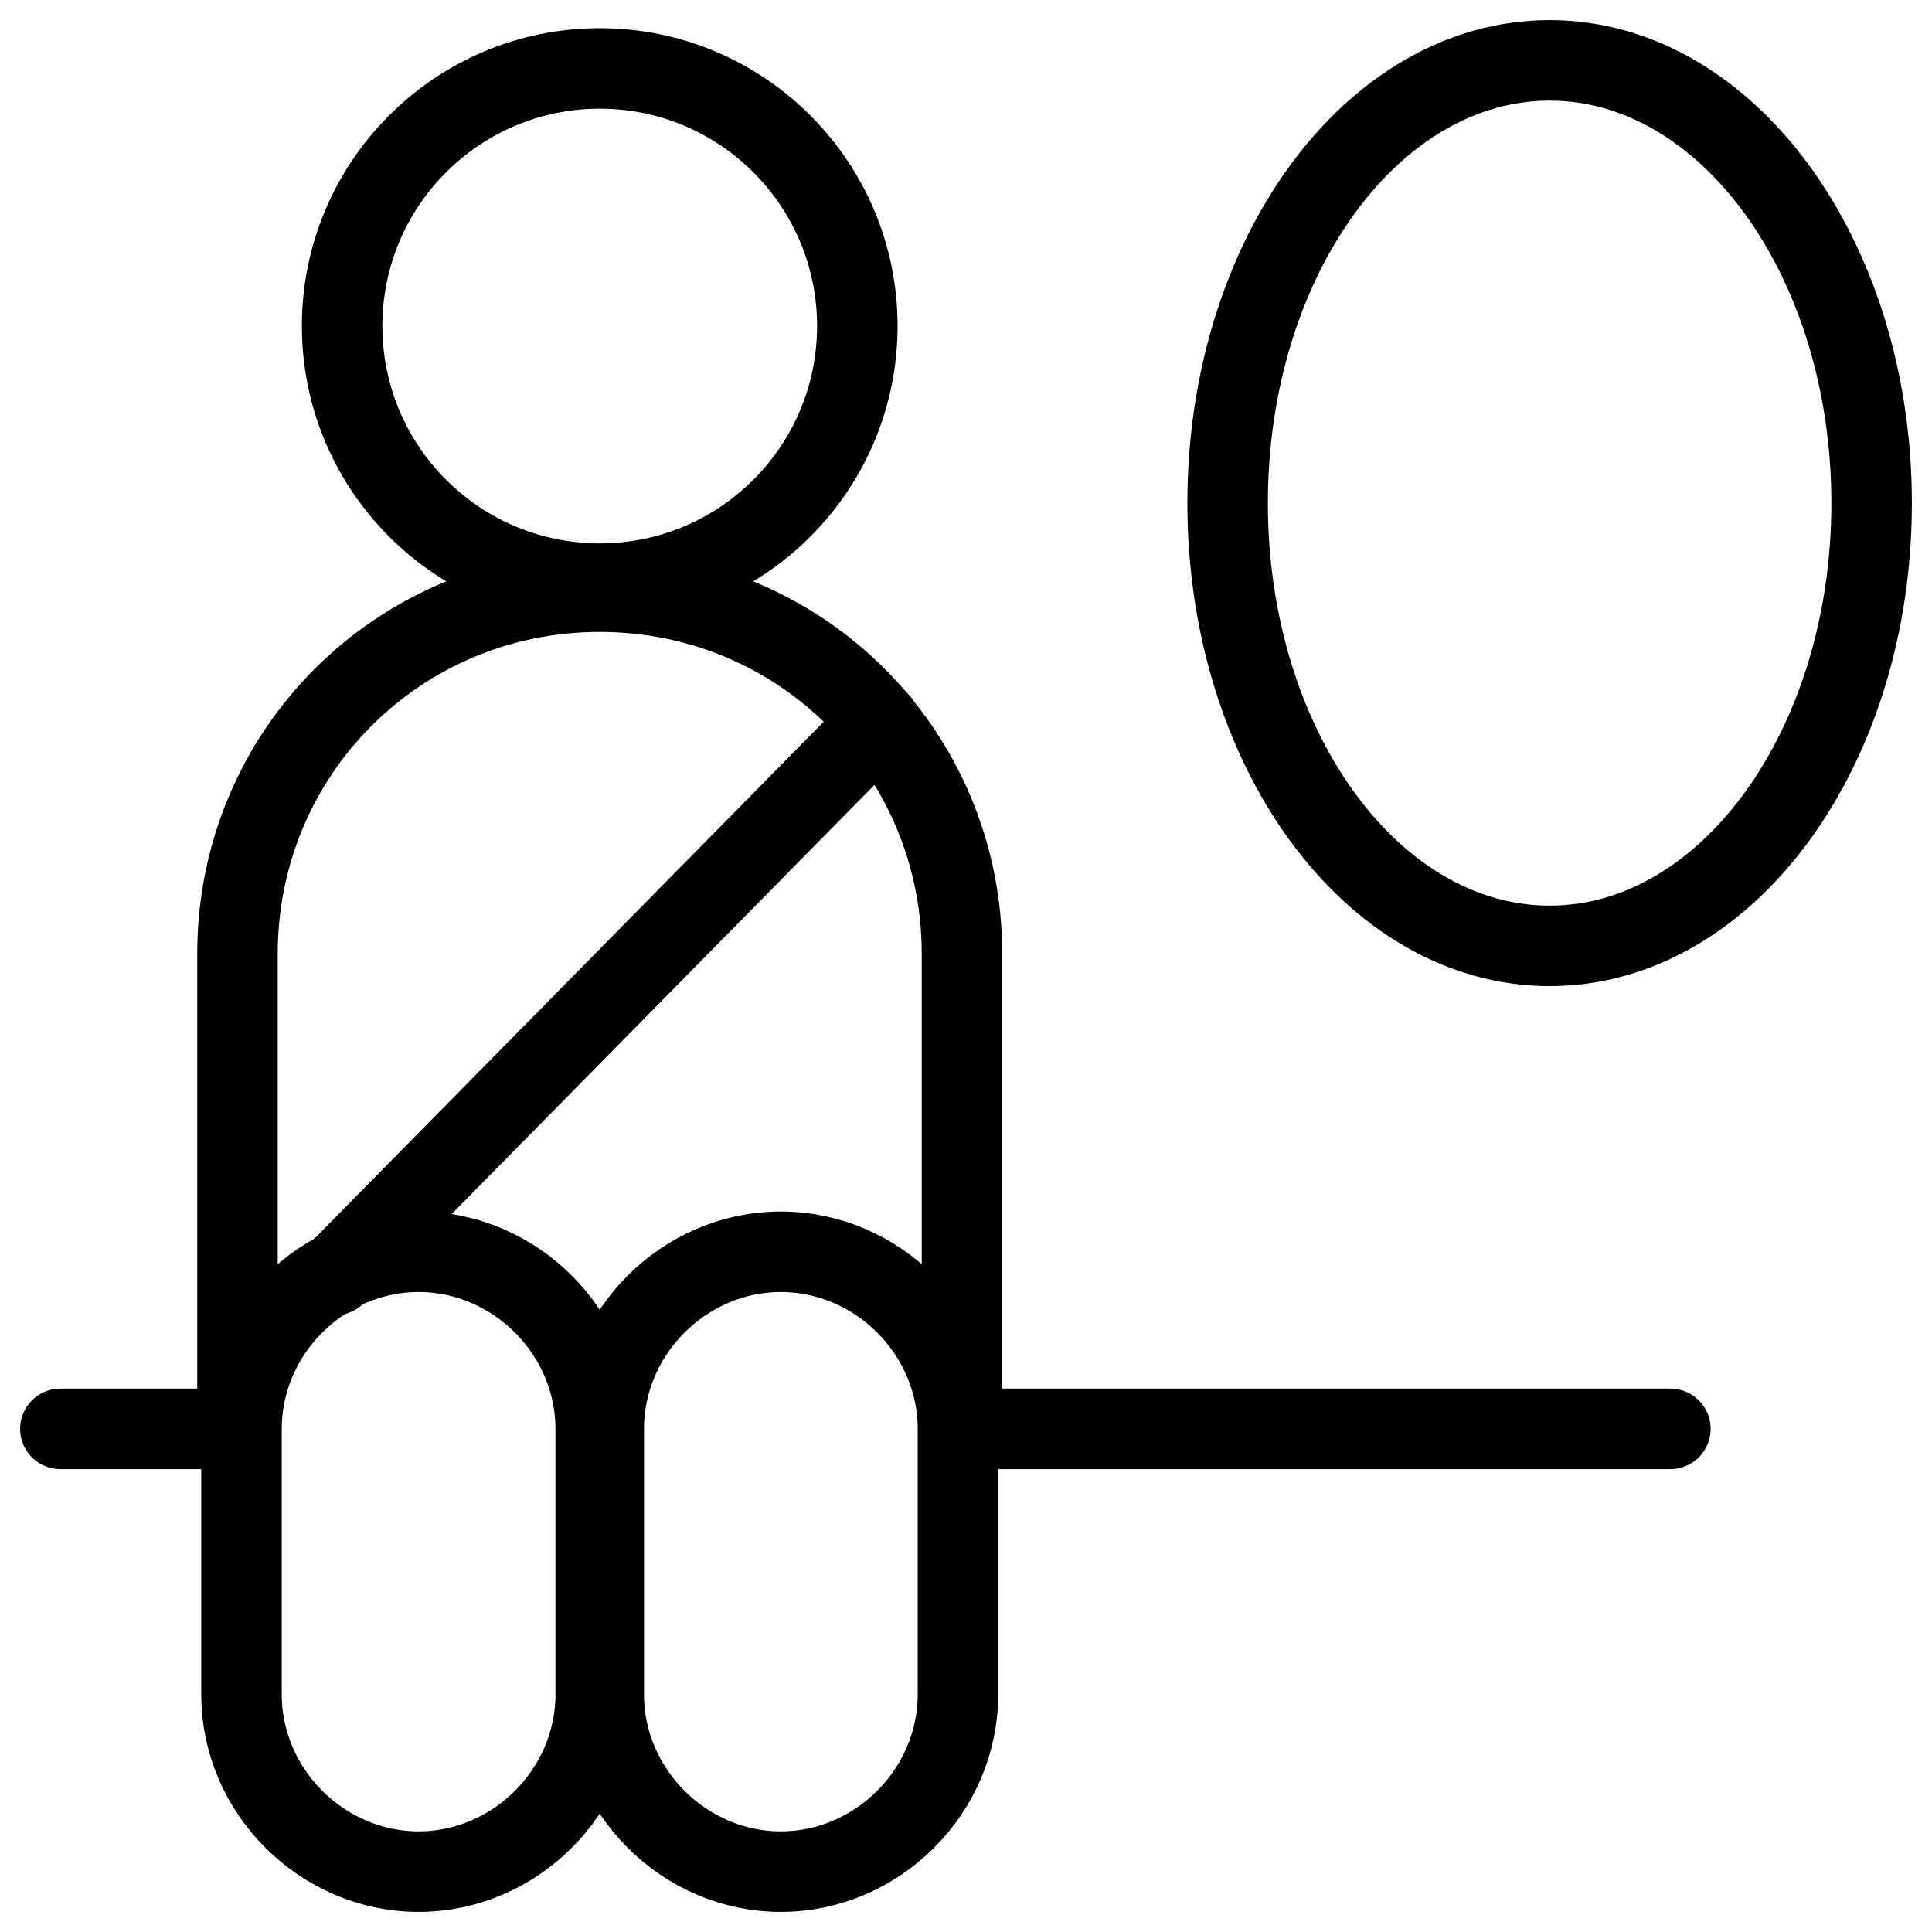 <svg xmlns="http://www.w3.org/2000/svg" fill="none" viewBox="0 0 24 24"><path stroke="#000000" stroke-linecap="round" stroke-linejoin="round" stroke-miterlimit="10" d="M7.4 21.05c0 1.2 -1 2.2 -2.2 2.2 -1.2 0 -2.2 -1 -2.2 -2.2v-3.3c0 -1.2 1 -2.2 2.2 -2.2 1.2 0 2.2 1 2.2 2.2v3.3Z" stroke-width="1"></path><path stroke="#000000" stroke-linecap="round" stroke-linejoin="round" stroke-miterlimit="10" d="M11.9 21.05c0 1.2 -1 2.2 -2.2 2.2 -1.2 0 -2.2 -1 -2.2 -2.2v-3.3c0 -1.2 1 -2.2 2.2 -2.2 1.2 0 2.2 1 2.2 2.2v3.3Z" stroke-width="1"></path><path stroke="#000000" stroke-linecap="round" stroke-linejoin="round" stroke-miterlimit="10" d="M2.95 17.85v-6c0 -2.5 2 -4.5 4.5 -4.5s4.5 2 4.5 4.5v6" stroke-width="1"></path><path stroke="#000000" stroke-linecap="round" stroke-linejoin="round" stroke-miterlimit="10" d="M2.95 17.75H0.75" stroke-width="1"></path><path stroke="#000000" stroke-linecap="round" stroke-linejoin="round" stroke-miterlimit="10" d="M11.95 17.75h8.8" stroke-width="1"></path><path stroke="#000000" stroke-linecap="round" stroke-linejoin="round" stroke-miterlimit="10" d="m4.164 15.837 6.762 -6.863" stroke-width="1"></path><path stroke="#000000" stroke-linecap="round" stroke-linejoin="round" stroke-miterlimit="10" d="M7.45 7.25c1.767 0 3.2 -1.433 3.2 -3.2 0 -1.767 -1.433 -3.2 -3.2 -3.2C5.683 0.85 4.25 2.283 4.25 4.05c0 1.767 1.433 3.2 3.2 3.2Z" stroke-width="1"></path><path stroke="#000000" stroke-linecap="round" stroke-linejoin="round" stroke-miterlimit="10" d="M19.25 11.75c2.209 0 4 -2.462 4 -5.5s-1.791 -5.5 -4 -5.5c-2.209 0 -4 2.462 -4 5.5s1.791 5.5 4 5.5Z" stroke-width="1"></path></svg>